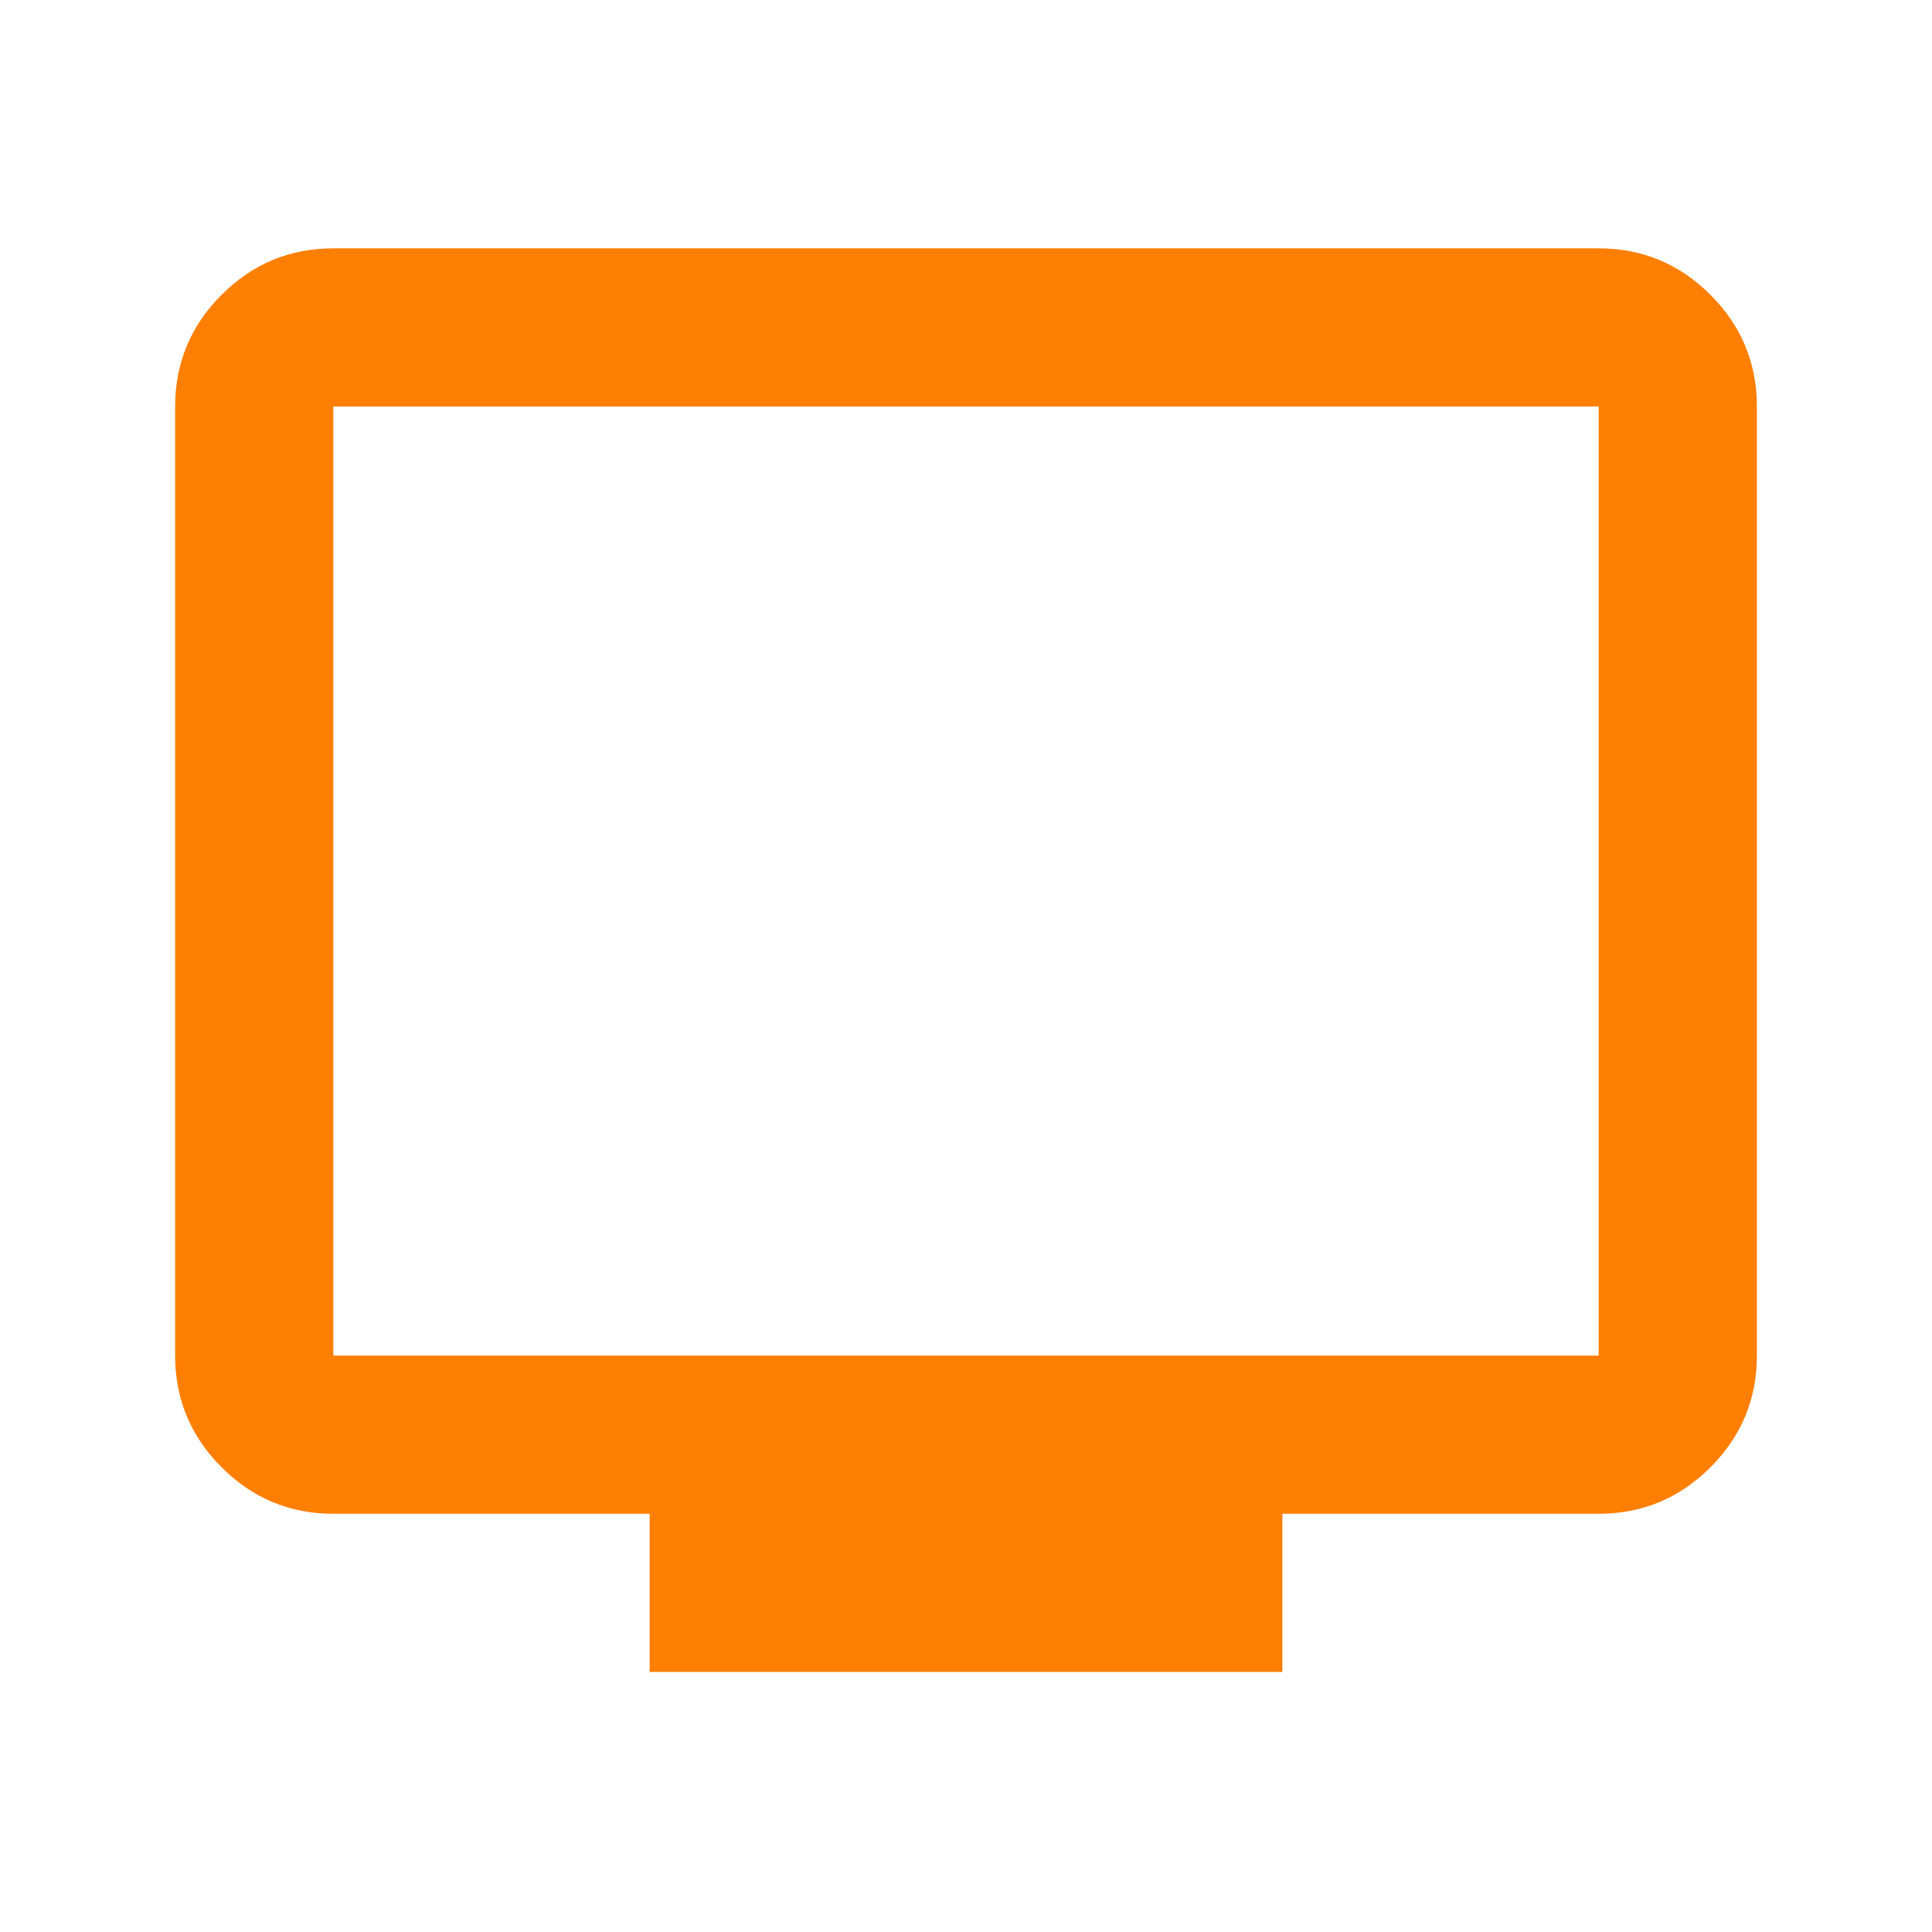<svg width="57" height="57" viewBox="0 0 57 57" fill="none" xmlns="http://www.w3.org/2000/svg">
<g id="Frame">
<path id="Vector" d="M19.167 49.327V44.661H9.834C8.55 44.661 7.452 44.204 6.538 43.29C5.624 42.376 5.167 41.277 5.167 39.994V11.994C5.167 10.711 5.624 9.612 6.538 8.698C7.452 7.784 8.55 7.327 9.834 7.327H47.167C48.45 7.327 49.549 7.784 50.463 8.698C51.377 9.612 51.834 10.711 51.834 11.994V39.994C51.834 41.277 51.377 42.376 50.463 43.29C49.549 44.204 48.45 44.661 47.167 44.661H37.834V49.327H19.167ZM9.834 39.994H47.167V11.994H9.834V39.994Z" fill="#FF7F02"/>
</g>
</svg>
